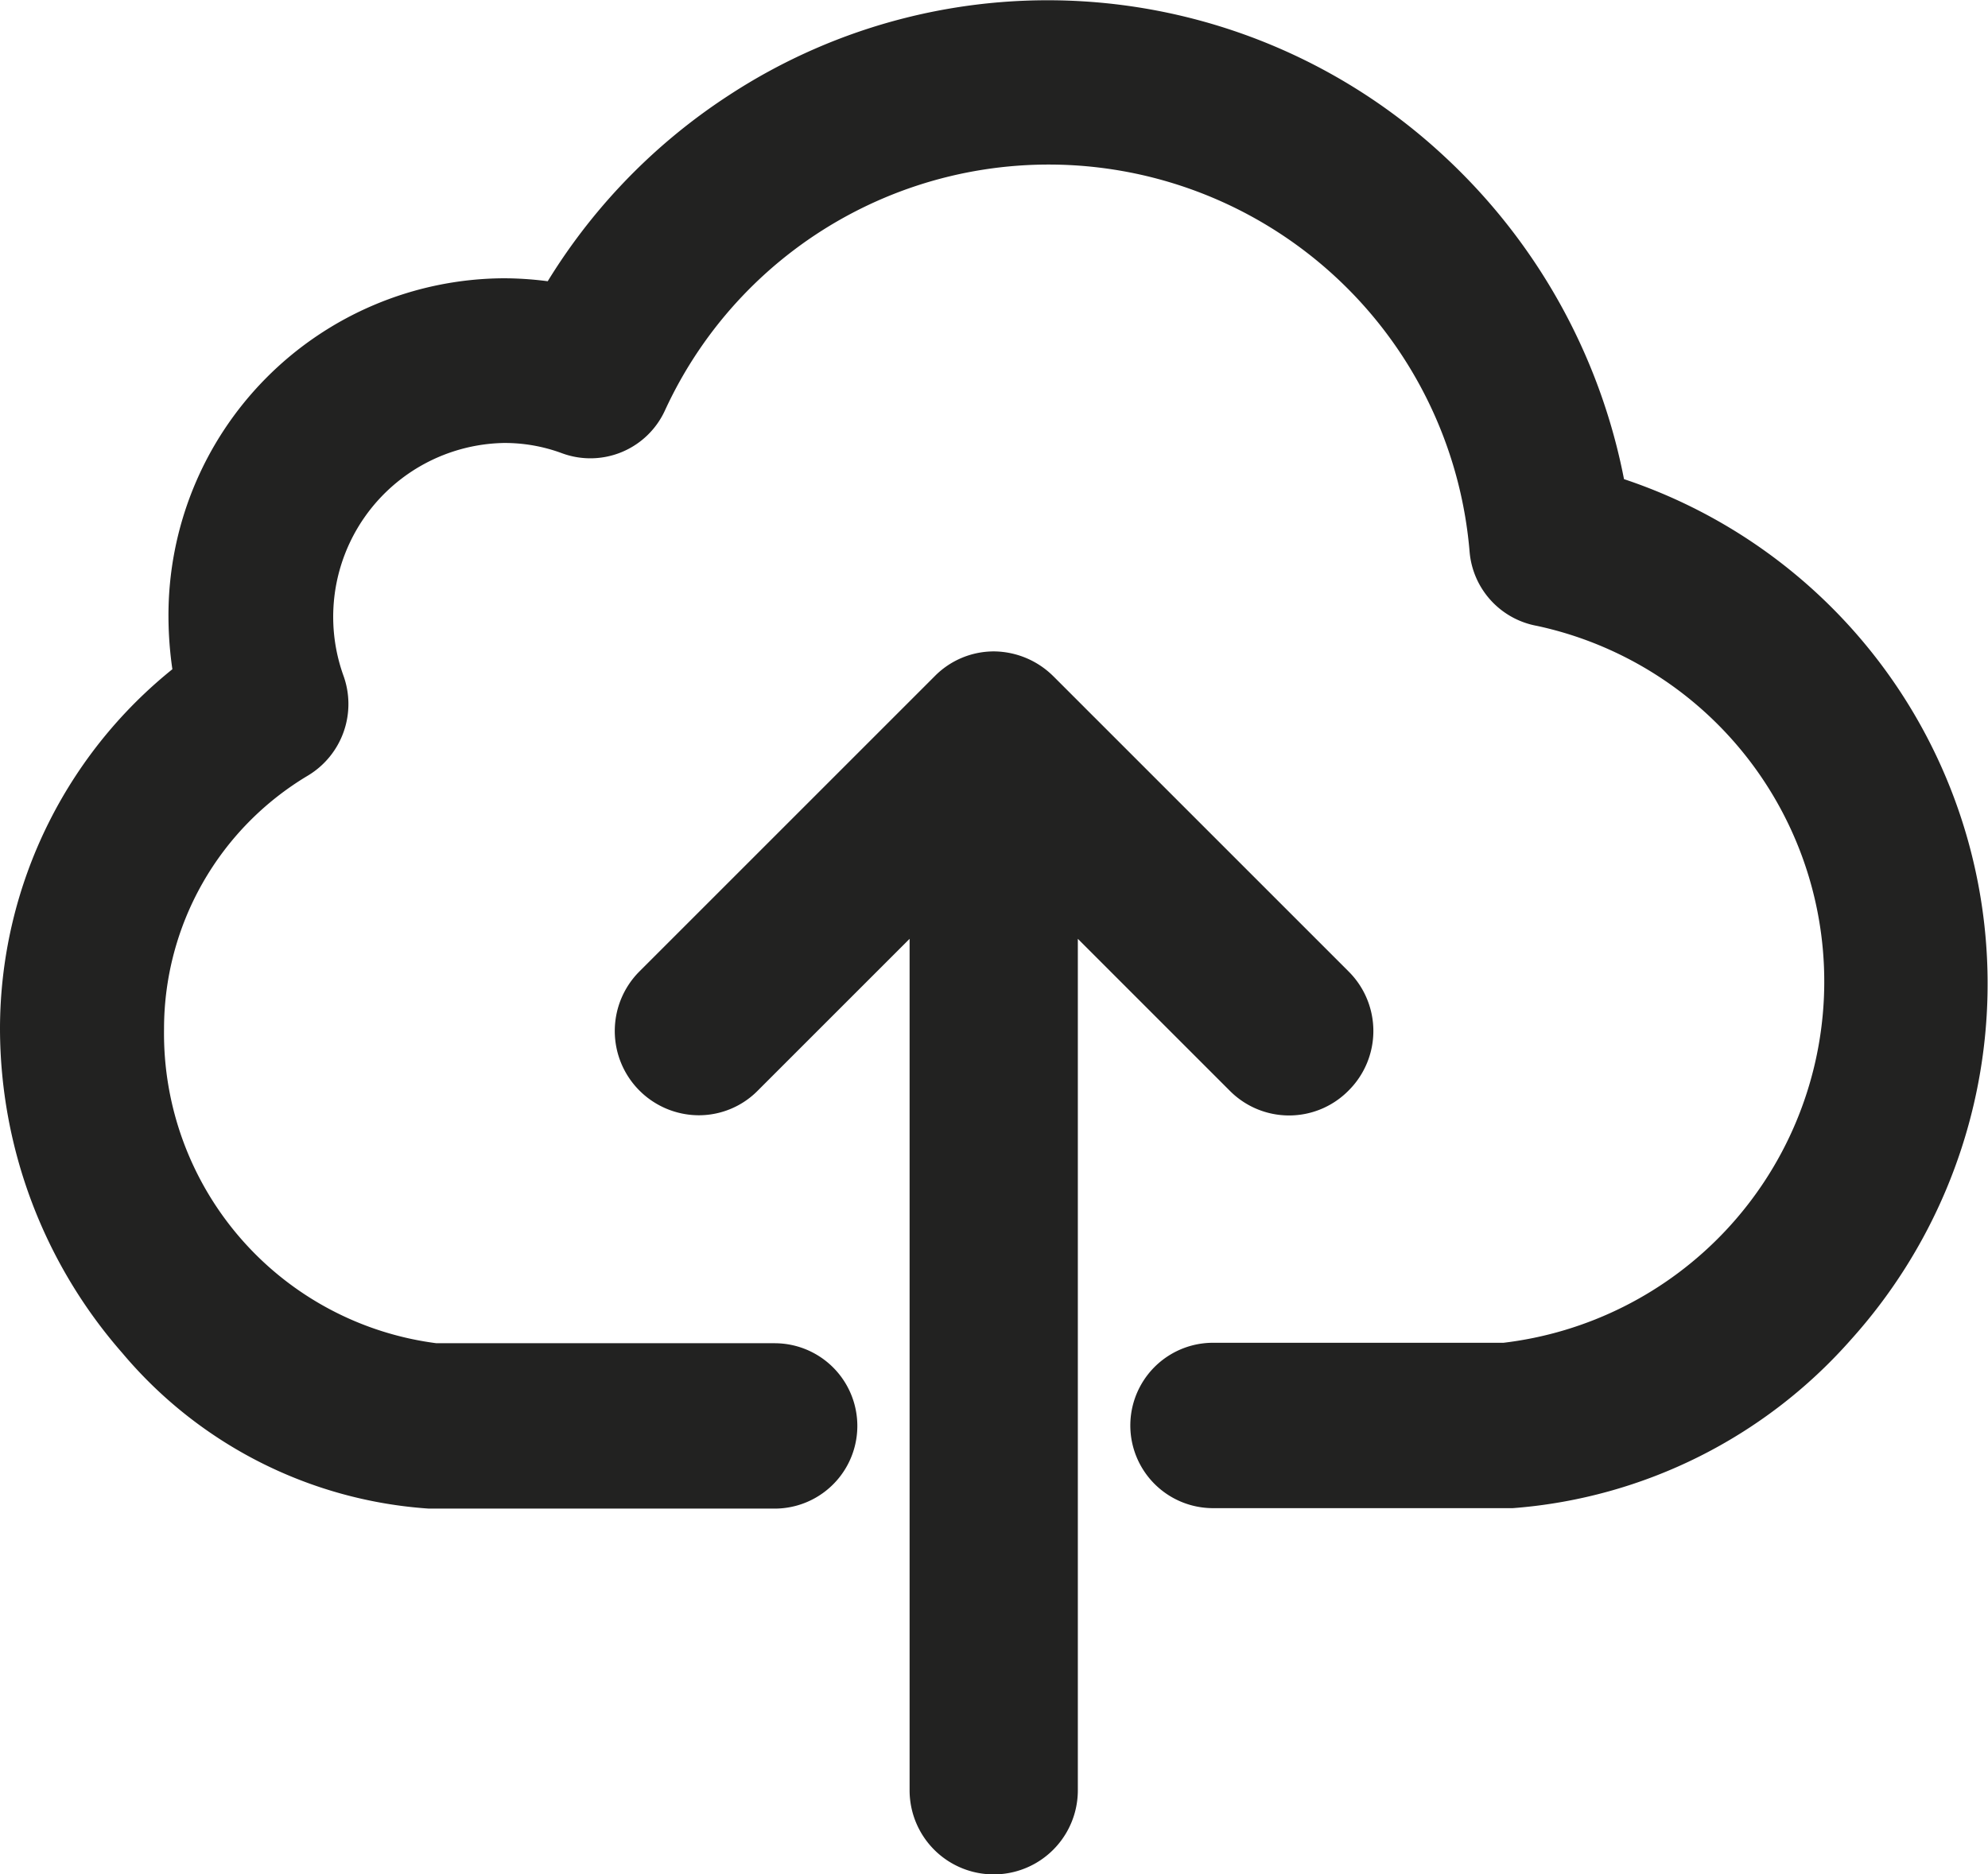 <svg xmlns="http://www.w3.org/2000/svg" width="17.5" height="16.5" viewBox="0 0 17.5 16.5">
  <g id="upload" transform="translate(0.25 0.25)">
    <g id="Groupe_2178" data-name="Groupe 2178">
      <path id="Tracé_2170" data-name="Tracé 2170" d="M13.826,22.558a4.99,4.99,0,0,0-1.535-2.851A4.874,4.874,0,0,0,6.3,19.2a4.94,4.94,0,0,0-1.6,1.7,2.786,2.786,0,0,0-.517-.05,2.717,2.717,0,0,0-2.7,2.731,3.022,3.022,0,0,0,.056.567A3.816,3.816,0,0,0,0,27.211,4.093,4.093,0,0,0,1.017,29.9a3.614,3.614,0,0,0,2.517,1.282H6.569a.478.478,0,0,0,0-.956H3.576A3,3,0,0,1,.944,27.208a2.846,2.846,0,0,1,1.388-2.444.485.485,0,0,0,.206-.581A1.781,1.781,0,0,1,4.184,21.8a1.7,1.7,0,0,1,.6.106.472.472,0,0,0,.591-.244,3.968,3.968,0,0,1,7.561,1.328.475.475,0,0,0,.392.425A3.453,3.453,0,0,1,13,30.222H10.428a.478.478,0,0,0,0,.956h2.629a4.163,4.163,0,0,0,2.8-1.4,4.433,4.433,0,0,0-2.035-7.218Z" transform="translate(0 -18.4)" fill="#222221" stroke="#222221" stroke-width="0.5"/>
      <path id="Tracé_2171" data-name="Tracé 2171" d="M164.255,188.837a.489.489,0,0,0,0-.694l-2.6-2.6a.5.5,0,0,0-.345-.145.481.481,0,0,0-.345.145l-2.6,2.6a.492.492,0,0,0,.345.839.479.479,0,0,0,.345-.145l1.762-1.762v8.1a.49.49,0,0,0,.981,0v-8.1l1.762,1.762A.485.485,0,0,0,164.255,188.837Z" transform="translate(-152.81 -179.663)" fill="#222221" stroke="#222221" stroke-width="0.5"/>
    </g>
  </g>
</svg>
